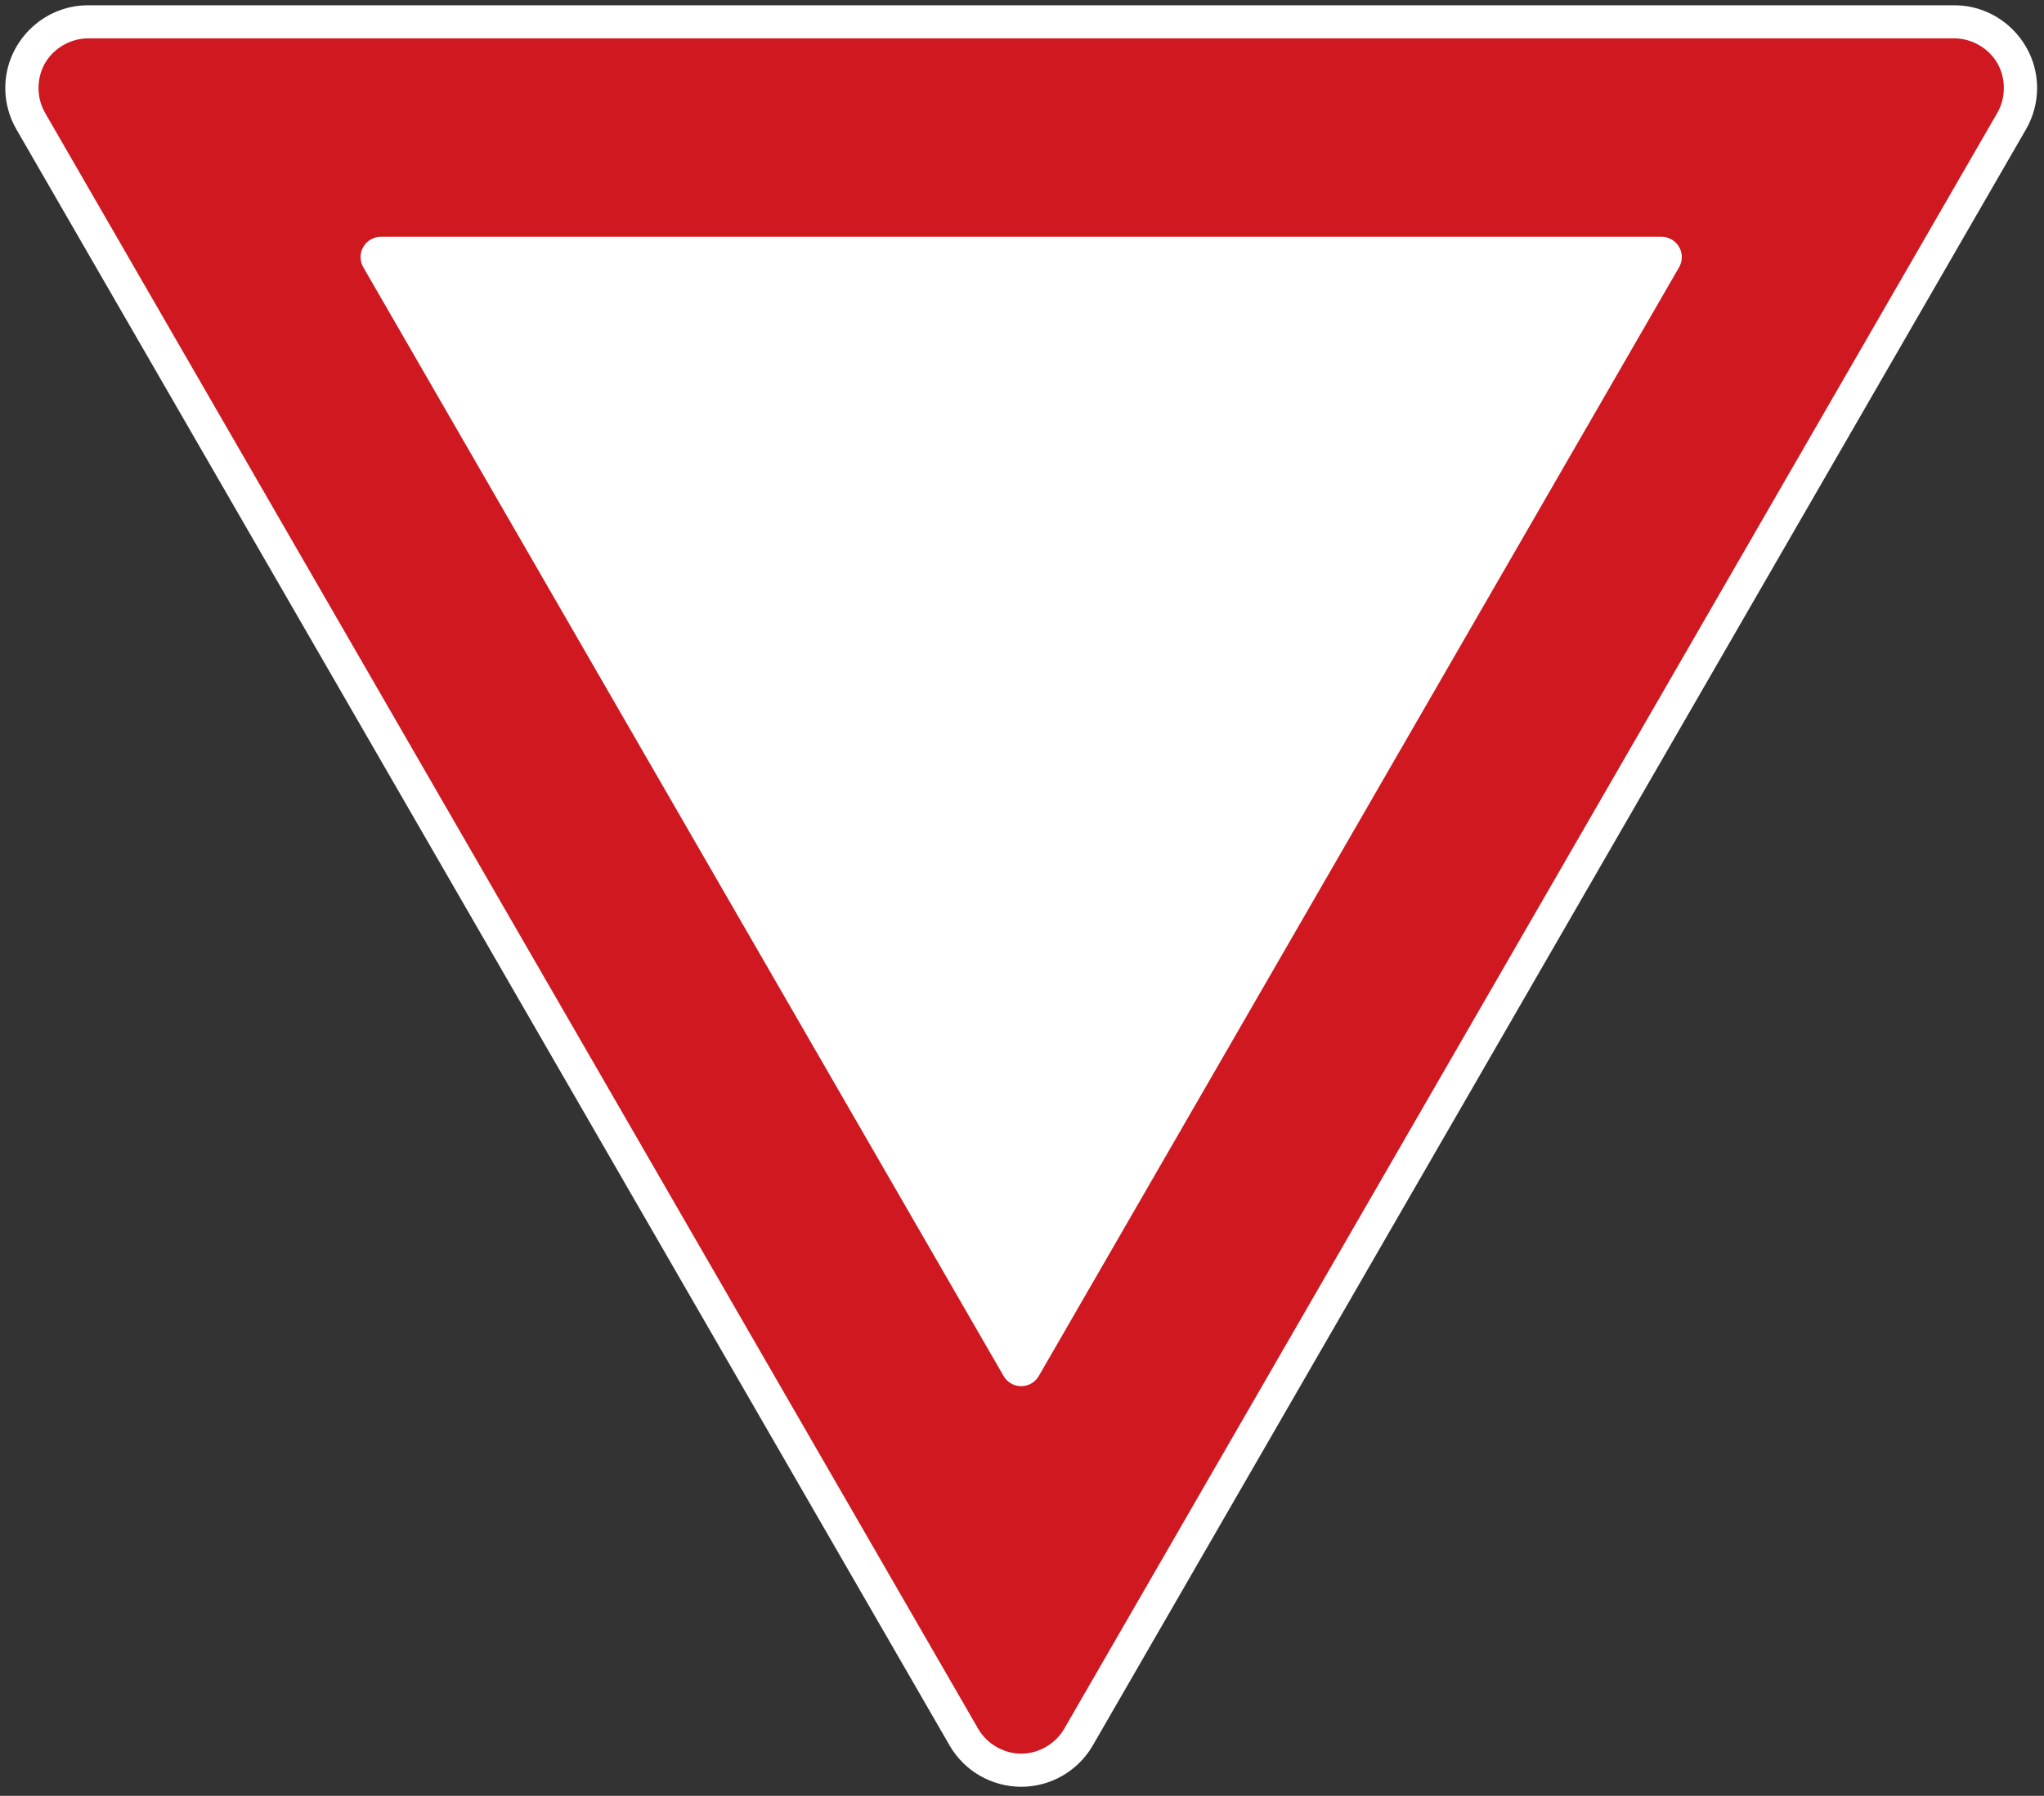 <?xml version="1.0" encoding="UTF-8" standalone="no"?>
<!DOCTYPE svg PUBLIC "-//W3C//DTD SVG 1.1//EN" "http://www.w3.org/Graphics/SVG/1.1/DTD/svg11.dtd">
<svg width="100%" height="100%" viewBox="0 0 503 442" version="1.1" xmlns="http://www.w3.org/2000/svg" xmlns:xlink="http://www.w3.org/1999/xlink" xml:space="preserve" xmlns:serif="http://www.serif.com/" style="fill-rule:evenodd;clip-rule:evenodd;stroke-linejoin:round;stroke-miterlimit:2;">
    <rect x="0" y="0" width="503" height="442" fill="#333333" stroke="none"/>
    <path id="path6" d="M233.68,429.592C237.31,435.879 244.04,439.765 251.3,439.765C258.56,439.765 265.29,435.879 268.92,429.592L498.575,31.819C500.36,28.726 501.3,25.217 501.3,21.646C501.3,10.485 492.116,1.301 480.955,1.301L21.646,1.3C10.484,1.3 1.3,10.484 1.3,21.646C1.3,25.217 2.24,28.726 4.026,31.819L233.68,429.592Z" style="fill:white;fill-rule:nonzero;"/>
    <path id="path8" d="M255.63,338.669C254.737,340.216 253.086,341.169 251.3,341.169C249.514,341.169 247.863,340.216 246.97,338.669C223.606,298.205 112.765,106.242 89.399,65.775C88.506,64.228 88.506,62.322 89.399,60.775C90.292,59.228 91.943,58.275 93.729,58.275C140.46,58.275 362.141,58.275 408.871,58.275C410.658,58.275 412.308,59.228 413.201,60.775C414.095,62.322 414.094,64.228 413.201,65.775C389.835,106.242 278.994,298.205 255.63,338.669ZM491.529,27.744C493.654,24.054 493.65,19.232 491.52,15.545C489.389,11.858 485.213,9.447 480.955,9.445L21.646,9.445C17.388,9.447 13.211,11.858 11.081,15.545C8.95,19.232 8.947,24.054 11.072,27.744L240.728,425.516C242.859,429.207 247.039,431.62 251.3,431.62C255.561,431.62 259.742,429.207 261.872,425.516L491.529,27.744Z" style="fill:rgb(207,24,31);fill-rule:nonzero;"/>
</svg>
